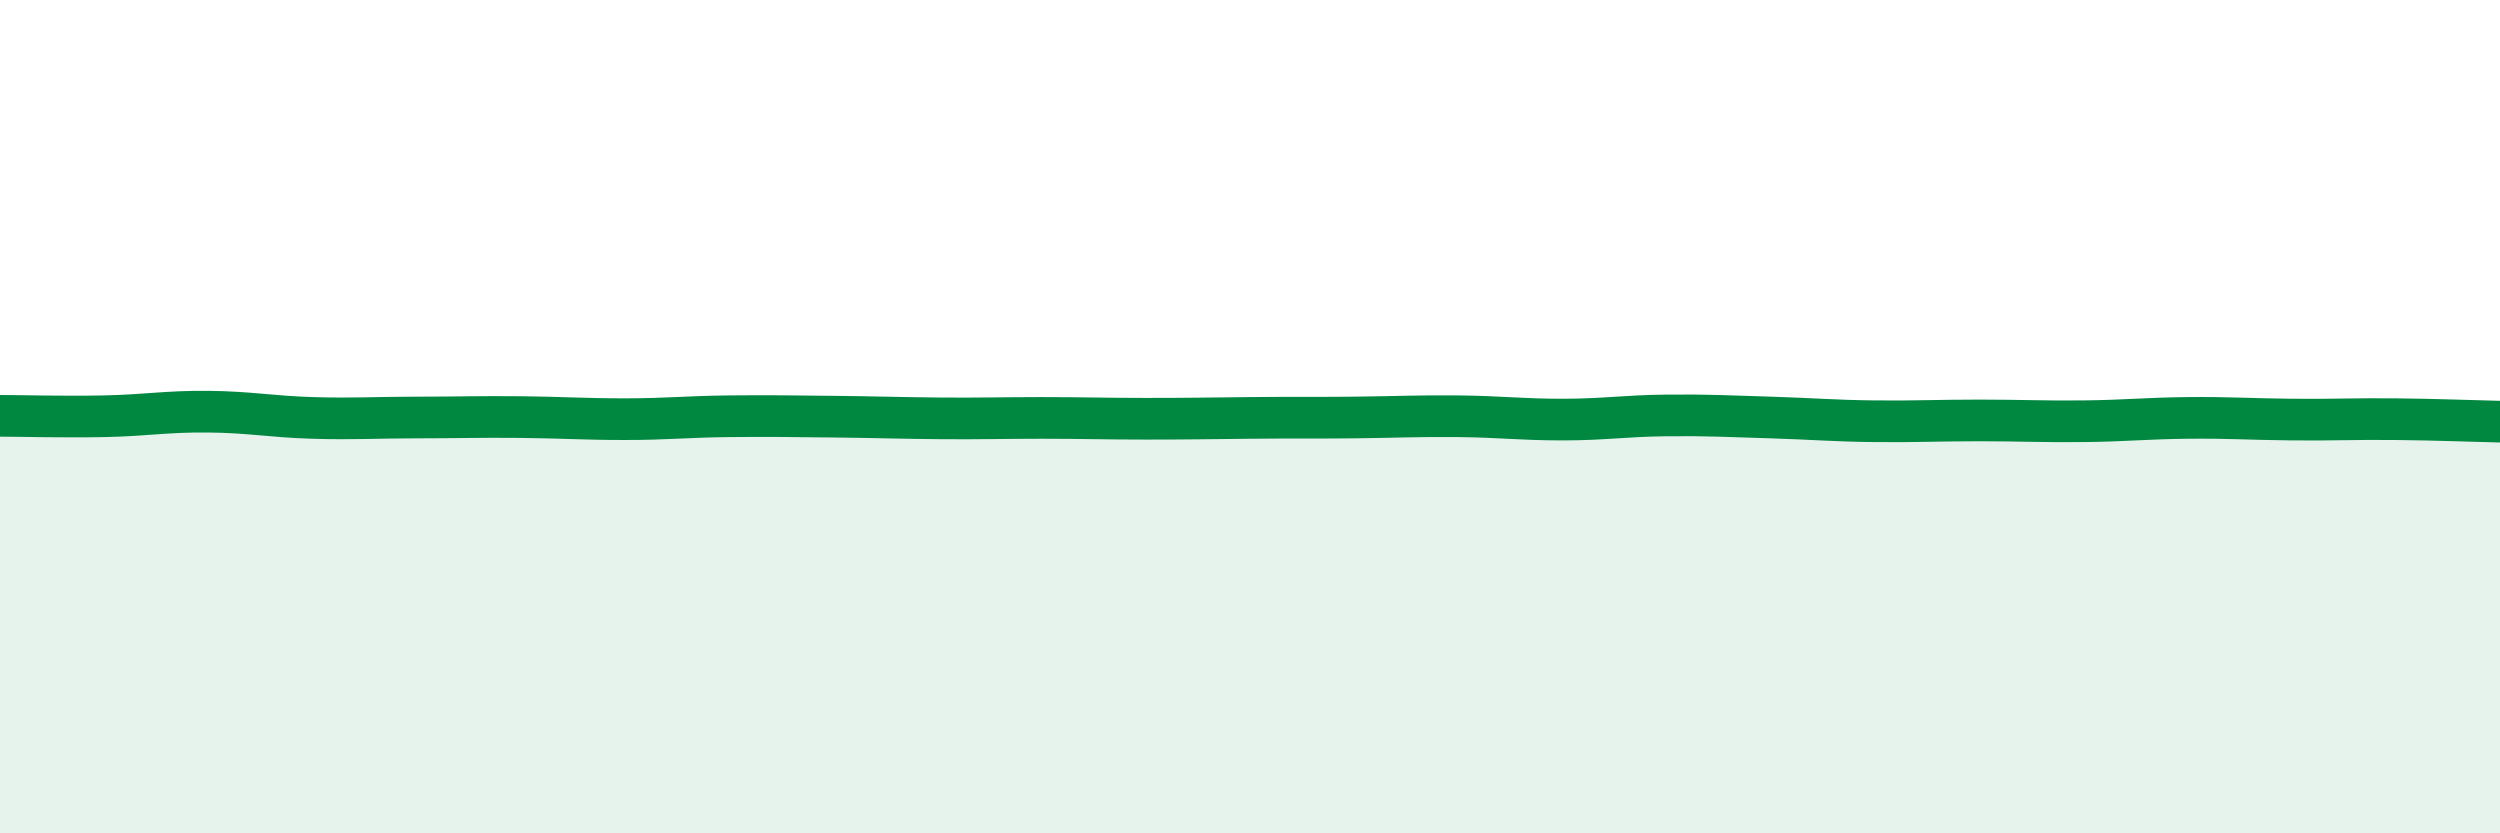 
    <svg width="60" height="20" viewBox="0 0 60 20" xmlns="http://www.w3.org/2000/svg">
      <path
        d="M 0,9.98 C 0.5,9.98 1.5,10.01 2.5,9.99 C 3.5,9.97 4,9.87 5,9.88 C 6,9.89 6.5,10 7.5,10.03 C 8.5,10.06 9,10.02 10,10.02 C 11,10.02 11.5,10 12.5,10.01 C 13.5,10.02 14,10.06 15,10.06 C 16,10.06 16.5,10 17.5,9.99 C 18.5,9.98 19,9.99 20,10 C 21,10.01 21.5,10.03 22.5,10.04 C 23.5,10.05 24,10.03 25,10.03 C 26,10.03 26.5,10.05 27.5,10.05 C 28.5,10.05 29,10.04 30,10.03 C 31,10.02 31.5,10.03 32.5,10.02 C 33.5,10.01 34,9.98 35,9.99 C 36,10 36.5,10.07 37.5,10.07 C 38.5,10.07 39,9.98 40,9.97 C 41,9.96 41.5,9.99 42.5,10.02 C 43.5,10.05 44,10.1 45,10.11 C 46,10.12 46.5,10.09 47.5,10.09 C 48.5,10.09 49,10.12 50,10.11 C 51,10.1 51.5,10.04 52.5,10.03 C 53.5,10.02 54,10.06 55,10.07 C 56,10.08 56.5,10.05 57.5,10.06 C 58.5,10.07 59.5,10.11 60,10.12L60 20L0 20Z"
        fill="#008740"
        opacity="0.1"
        stroke-linecap="round"
        stroke-linejoin="round"
      />
      <path
        d="M 0,9.98 C 0.5,9.98 1.5,10.01 2.5,9.99 C 3.5,9.97 4,9.87 5,9.88 C 6,9.89 6.5,10 7.5,10.03 C 8.5,10.06 9,10.02 10,10.02 C 11,10.02 11.5,10 12.5,10.01 C 13.5,10.02 14,10.06 15,10.06 C 16,10.06 16.5,10 17.5,9.99 C 18.5,9.98 19,9.99 20,10 C 21,10.01 21.5,10.03 22.5,10.04 C 23.5,10.05 24,10.03 25,10.03 C 26,10.03 26.5,10.05 27.5,10.05 C 28.5,10.05 29,10.04 30,10.03 C 31,10.02 31.5,10.03 32.5,10.02 C 33.5,10.01 34,9.98 35,9.99 C 36,10 36.5,10.07 37.5,10.07 C 38.5,10.07 39,9.98 40,9.97 C 41,9.96 41.5,9.99 42.5,10.02 C 43.5,10.05 44,10.1 45,10.11 C 46,10.12 46.5,10.09 47.5,10.09 C 48.5,10.09 49,10.12 50,10.11 C 51,10.1 51.5,10.04 52.5,10.03 C 53.5,10.02 54,10.06 55,10.07 C 56,10.08 56.5,10.05 57.5,10.06 C 58.5,10.07 59.5,10.11 60,10.12"
        stroke="#008740"
        stroke-width="1"
        fill="none"
        stroke-linecap="round"
        stroke-linejoin="round"
      />
    </svg>
  
